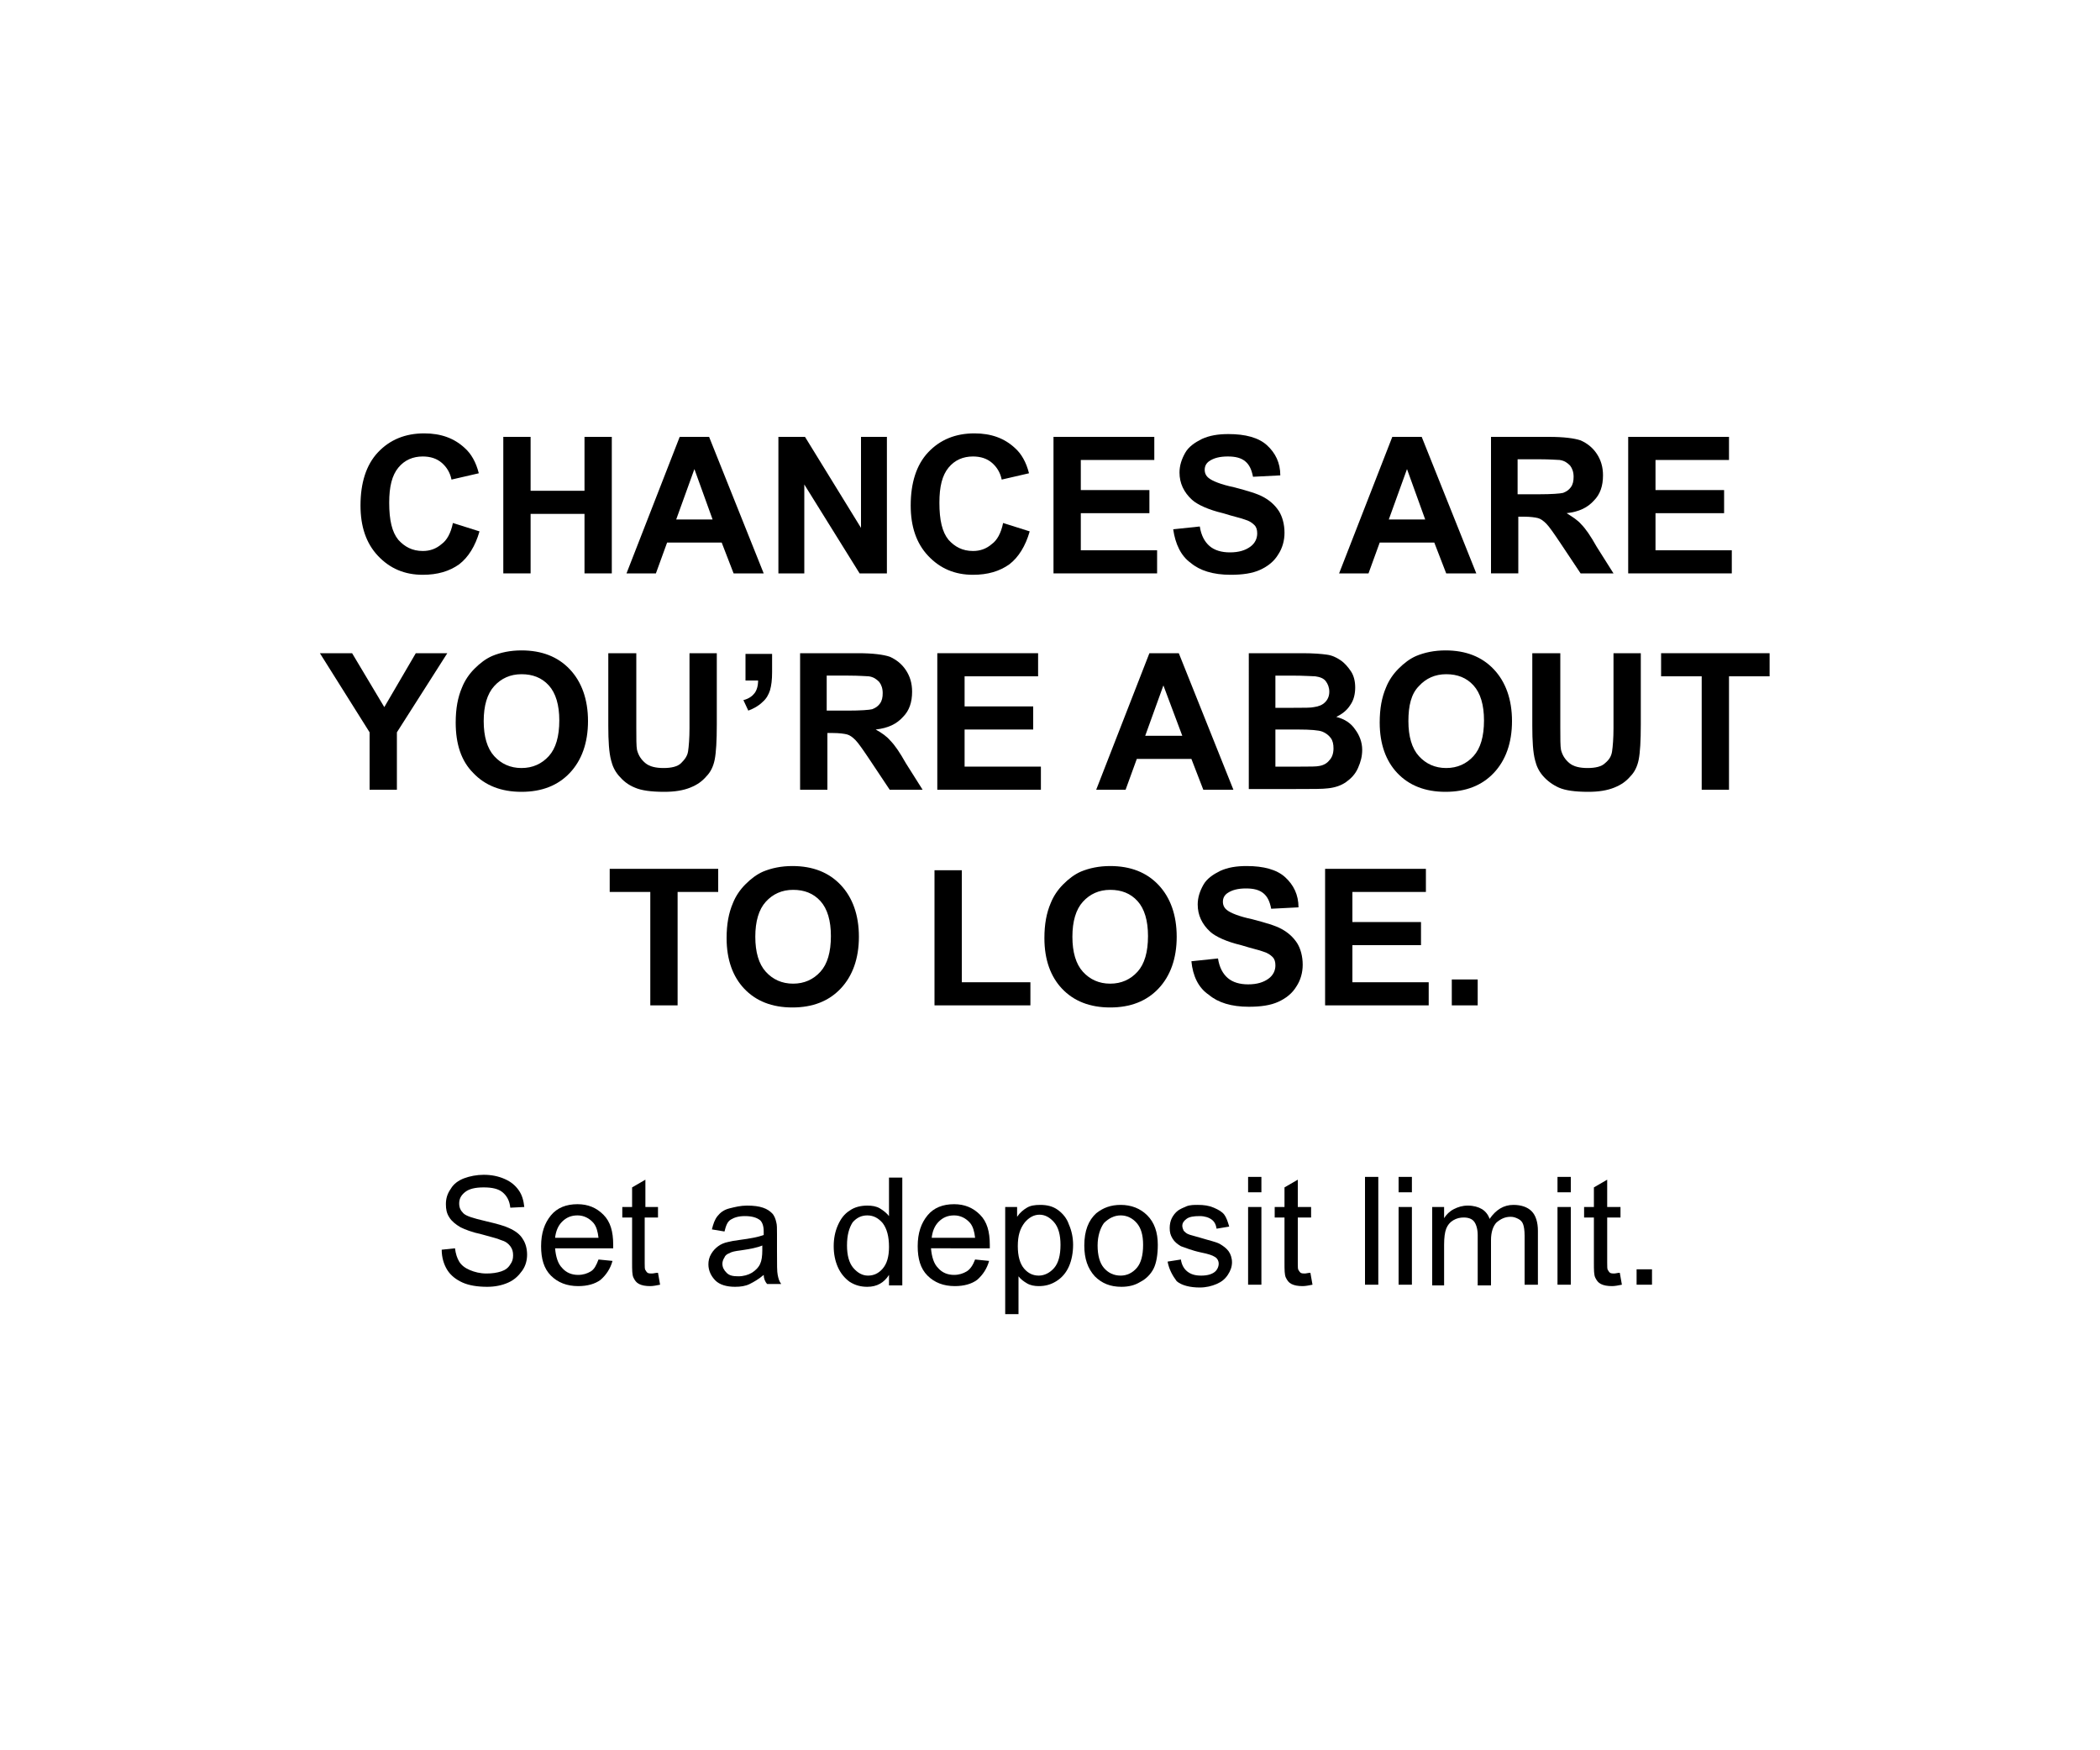 <?xml version="1.0" encoding="utf-8"?>
<!-- Generator: Adobe Illustrator 27.3.1, SVG Export Plug-In . SVG Version: 6.00 Build 0)  -->
<svg version="1.1" id="Layer_1" xmlns="http://www.w3.org/2000/svg" xmlns:xlink="http://www.w3.org/1999/xlink" x="0px" y="0px"
	 viewBox="0 0 300 250" style="enable-background:new 0 0 300 250;" xml:space="preserve">
<style type="text/css">
	.st0{fill:#FFFFFF;fill-opacity:0;}
	.st1{enable-background:new    ;}
</style>
<g id="Background_Box">
	<rect y="0" class="st0" width="300" height="250"/>
</g>
<g id="March_x2F_April">
	<g class="st1">
		<path d="M64.7,74.7l3.8,1.2c-0.6,2.1-1.6,3.7-2.9,4.7c-1.4,1-3.1,1.5-5.2,1.5c-2.6,0-4.7-0.9-6.4-2.7c-1.7-1.8-2.5-4.2-2.5-7.2
			c0-3.2,0.8-5.8,2.5-7.6c1.7-1.8,3.9-2.7,6.6-2.7c2.4,0,4.3,0.7,5.8,2.1c0.9,0.8,1.6,2,2,3.6l-3.9,0.9c-0.2-1-0.7-1.8-1.4-2.4
			c-0.7-0.6-1.6-0.9-2.7-0.9c-1.4,0-2.6,0.5-3.5,1.6s-1.3,2.7-1.3,5c0,2.5,0.4,4.2,1.3,5.3c0.9,1,2,1.6,3.5,1.6c1,0,1.9-0.3,2.7-1
			C63.8,77.2,64.4,76.2,64.7,74.7z"/>
		<path d="M71.9,81.9V62.4h3.9v7.7h7.7v-7.7h3.9v19.5h-3.9v-8.5h-7.7v8.5H71.9z"/>
		<path d="M109.1,81.9h-4.3l-1.7-4.4h-7.8l-1.6,4.4h-4.2l7.6-19.5h4.2L109.1,81.9z M101.8,74.2L99.2,67l-2.6,7.2H101.8z"/>
		<path d="M111.2,81.9V62.4h3.8l8,13v-13h3.7v19.5h-3.9l-7.9-12.7v12.7H111.2z"/>
		<path d="M143.3,74.7l3.8,1.2c-0.6,2.1-1.6,3.7-2.9,4.7c-1.4,1-3.1,1.5-5.2,1.5c-2.6,0-4.7-0.9-6.4-2.7c-1.7-1.8-2.5-4.2-2.5-7.2
			c0-3.2,0.8-5.8,2.5-7.6c1.7-1.8,3.9-2.7,6.6-2.7c2.4,0,4.3,0.7,5.8,2.1c0.9,0.8,1.6,2,2,3.6l-3.9,0.9c-0.2-1-0.7-1.8-1.4-2.4
			c-0.7-0.6-1.6-0.9-2.7-0.9c-1.4,0-2.6,0.5-3.5,1.6s-1.3,2.7-1.3,5c0,2.5,0.4,4.2,1.3,5.3c0.9,1,2,1.6,3.5,1.6c1,0,1.9-0.3,2.7-1
			C142.4,77.2,143,76.2,143.3,74.7z"/>
		<path d="M150.5,81.9V62.4h14.4v3.3h-10.5V70h9.8v3.3h-9.8v5.3h10.9v3.3H150.5z"/>
		<path d="M167.6,75.6l3.8-0.4c0.2,1.3,0.7,2.2,1.4,2.8c0.7,0.6,1.7,0.9,2.9,0.9c1.3,0,2.2-0.3,2.9-0.8s1-1.2,1-1.9
			c0-0.5-0.1-0.9-0.4-1.2c-0.3-0.3-0.7-0.6-1.4-0.8c-0.5-0.2-1.5-0.4-3.1-0.9c-2.1-0.5-3.6-1.2-4.4-1.9c-1.2-1.1-1.8-2.4-1.8-3.9
			c0-1,0.3-1.9,0.8-2.8s1.4-1.5,2.4-2c1.1-0.5,2.3-0.7,3.8-0.7c2.4,0,4.3,0.5,5.5,1.6c1.2,1.1,1.9,2.5,1.9,4.3l-3.9,0.2
			c-0.2-1-0.5-1.7-1.1-2.2s-1.4-0.7-2.5-0.7c-1.1,0-2,0.2-2.7,0.7c-0.4,0.3-0.6,0.7-0.6,1.2c0,0.5,0.2,0.9,0.6,1.2
			c0.5,0.4,1.7,0.9,3.6,1.3c1.9,0.5,3.3,0.9,4.2,1.4c0.9,0.5,1.6,1.1,2.2,2c0.5,0.8,0.8,1.9,0.8,3.1c0,1.1-0.3,2.2-0.9,3.1
			c-0.6,1-1.5,1.7-2.6,2.2s-2.5,0.7-4.2,0.7c-2.5,0-4.4-0.6-5.7-1.7C168.7,79.4,167.9,77.7,167.6,75.6z"/>
		<path d="M210.9,81.9h-4.3l-1.7-4.4h-7.8l-1.6,4.4h-4.2l7.6-19.5h4.2L210.9,81.9z M203.6,74.2L201,67l-2.6,7.2H203.6z"/>
		<path d="M213,81.9V62.4h8.3c2.1,0,3.6,0.2,4.5,0.5c0.9,0.4,1.7,1,2.3,1.9c0.6,0.9,0.9,1.9,0.9,3.1c0,1.5-0.4,2.7-1.3,3.6
			c-0.9,1-2.1,1.6-3.9,1.8c0.8,0.5,1.6,1,2.1,1.6c0.6,0.6,1.3,1.6,2.2,3.2l2.4,3.8h-4.7l-2.8-4.2c-1-1.5-1.7-2.5-2.1-2.9
			c-0.4-0.4-0.8-0.7-1.2-0.8c-0.4-0.1-1.1-0.2-2-0.2h-0.8v8.1H213z M216.9,70.6h2.9c1.9,0,3.1-0.1,3.5-0.2c0.5-0.2,0.8-0.4,1.1-0.8
			s0.4-0.9,0.4-1.5c0-0.7-0.2-1.2-0.5-1.6c-0.4-0.4-0.8-0.7-1.5-0.8c-0.3,0-1.3-0.1-2.9-0.1h-3.1V70.6z"/>
		<path d="M232.6,81.9V62.4h14.4v3.3h-10.5V70h9.8v3.3h-9.8v5.3h10.9v3.3H232.6z"/>
	</g>
	<g class="st1">
		<path d="M52.8,112.8v-8.2l-7.1-11.3h4.6l4.6,7.7l4.5-7.7h4.5l-7.2,11.3v8.2H52.8z"/>
		<path d="M65.1,103.2c0-2,0.3-3.6,0.9-5c0.4-1,1-1.9,1.8-2.7s1.6-1.4,2.5-1.8c1.2-0.5,2.6-0.8,4.2-0.8c2.9,0,5.2,0.9,6.9,2.7
			c1.7,1.8,2.6,4.3,2.6,7.4c0,3.1-0.9,5.6-2.6,7.4c-1.7,1.8-4,2.7-6.9,2.7c-2.9,0-5.2-0.9-6.9-2.7C65.9,108.7,65.1,106.3,65.1,103.2
			z M69.1,103c0,2.2,0.5,3.9,1.5,5c1,1.1,2.3,1.7,3.9,1.7s2.9-0.6,3.9-1.7c1-1.1,1.5-2.8,1.5-5.1c0-2.2-0.5-3.9-1.5-5
			s-2.3-1.6-3.9-1.6c-1.6,0-2.9,0.6-3.9,1.7C69.6,99.1,69.1,100.8,69.1,103z"/>
		<path d="M87,93.3h3.9v10.5c0,1.7,0,2.8,0.1,3.3c0.2,0.8,0.6,1.4,1.2,1.9c0.6,0.5,1.5,0.7,2.6,0.7c1.1,0,2-0.2,2.5-0.7s0.9-1,1-1.7
			s0.2-1.8,0.2-3.3V93.3h3.9v10.2c0,2.3-0.1,4-0.3,5c-0.2,1-0.6,1.8-1.2,2.4c-0.6,0.7-1.3,1.2-2.3,1.6c-1,0.4-2.2,0.6-3.7,0.6
			c-1.9,0-3.3-0.2-4.2-0.6c-1-0.4-1.7-1-2.3-1.7s-0.9-1.4-1.1-2.2c-0.3-1.1-0.4-2.8-0.4-4.9V93.3z"/>
		<path d="M106.6,93.4h3.7V96c0,1.1-0.1,1.9-0.3,2.6c-0.2,0.6-0.5,1.2-1.1,1.7c-0.5,0.5-1.2,0.9-2,1.2l-0.7-1.5
			c0.8-0.2,1.3-0.6,1.6-1c0.3-0.4,0.5-1,0.5-1.8h-1.8V93.4z"/>
		<path d="M114.3,112.8V93.3h8.3c2.1,0,3.6,0.2,4.5,0.5c0.9,0.4,1.7,1,2.3,1.9s0.9,1.9,0.9,3.1c0,1.5-0.4,2.7-1.3,3.6
			c-0.9,1-2.1,1.6-3.9,1.8c0.9,0.5,1.6,1,2.1,1.6c0.6,0.6,1.3,1.6,2.2,3.2l2.4,3.8h-4.7l-2.8-4.2c-1-1.5-1.7-2.5-2.1-2.9
			c-0.4-0.4-0.8-0.7-1.2-0.8c-0.4-0.1-1.1-0.2-2-0.2h-0.8v8.1H114.3z M118.2,101.5h2.9c1.9,0,3.1-0.1,3.5-0.2
			c0.5-0.2,0.8-0.4,1.1-0.8c0.3-0.4,0.4-0.9,0.4-1.5c0-0.7-0.2-1.2-0.5-1.6c-0.4-0.4-0.8-0.7-1.5-0.8c-0.3,0-1.3-0.1-2.9-0.1h-3.1
			V101.5z"/>
		<path d="M133.9,112.8V93.3h14.4v3.3h-10.5v4.3h9.8v3.3h-9.8v5.3h10.9v3.3H133.9z"/>
		<path d="M176.2,112.8h-4.3l-1.7-4.4h-7.8l-1.6,4.4h-4.2l7.6-19.5h4.2L176.2,112.8z M168.9,105.1l-2.7-7.2l-2.6,7.2H168.9z"/>
		<path d="M178.3,93.3h7.8c1.5,0,2.7,0.1,3.4,0.2c0.8,0.1,1.4,0.4,2,0.8c0.6,0.4,1.1,1,1.5,1.6s0.6,1.4,0.6,2.3
			c0,0.9-0.2,1.8-0.7,2.5c-0.5,0.8-1.2,1.3-2,1.7c1.2,0.3,2.1,0.9,2.7,1.8c0.6,0.8,1,1.8,1,2.9c0,0.9-0.2,1.7-0.6,2.6s-1,1.5-1.7,2
			c-0.7,0.5-1.6,0.8-2.6,0.9c-0.7,0.1-2.2,0.1-4.7,0.1h-6.6V93.3z M182.2,96.6v4.5h2.6c1.5,0,2.5,0,2.9-0.1c0.7-0.1,1.2-0.3,1.6-0.7
			c0.4-0.4,0.6-0.9,0.6-1.5c0-0.6-0.2-1.1-0.5-1.5c-0.3-0.4-0.8-0.6-1.5-0.7c-0.4,0-1.5-0.1-3.4-0.1H182.2z M182.2,104.3v5.2h3.6
			c1.4,0,2.3,0,2.7-0.1c0.6-0.1,1.1-0.4,1.4-0.8c0.4-0.4,0.6-1,0.6-1.7c0-0.6-0.1-1.1-0.4-1.5c-0.3-0.4-0.7-0.7-1.2-0.9
			c-0.5-0.2-1.7-0.3-3.5-0.3H182.2z"/>
		<path d="M197.1,103.2c0-2,0.3-3.6,0.9-5c0.4-1,1-1.9,1.8-2.7c0.8-0.8,1.6-1.4,2.5-1.8c1.2-0.5,2.6-0.8,4.2-0.8
			c2.9,0,5.2,0.9,6.9,2.7c1.7,1.8,2.6,4.3,2.6,7.4c0,3.1-0.9,5.6-2.6,7.4c-1.7,1.8-4,2.7-6.9,2.7c-2.9,0-5.2-0.9-6.9-2.7
			C198,108.7,197.1,106.3,197.1,103.2z M201.2,103c0,2.2,0.5,3.9,1.5,5c1,1.1,2.3,1.7,3.9,1.7c1.6,0,2.9-0.6,3.9-1.7
			c1-1.1,1.5-2.8,1.5-5.1c0-2.2-0.5-3.9-1.5-5c-1-1.1-2.3-1.6-3.9-1.6s-2.9,0.6-3.9,1.7C201.6,99.1,201.2,100.8,201.2,103z"/>
		<path d="M219,93.3h3.9v10.5c0,1.7,0,2.8,0.1,3.3c0.2,0.8,0.6,1.4,1.2,1.9c0.6,0.5,1.5,0.7,2.6,0.7c1.1,0,2-0.2,2.5-0.7
			c0.6-0.5,0.9-1,1-1.7s0.2-1.8,0.2-3.3V93.3h3.9v10.2c0,2.3-0.1,4-0.3,5c-0.2,1-0.6,1.8-1.2,2.4c-0.6,0.7-1.3,1.2-2.3,1.6
			c-1,0.4-2.2,0.6-3.7,0.6c-1.9,0-3.3-0.2-4.2-0.6s-1.7-1-2.3-1.7c-0.6-0.7-0.9-1.4-1.1-2.2c-0.3-1.1-0.4-2.8-0.4-4.9V93.3z"/>
		<path d="M243.1,112.8V96.6h-5.8v-3.3h15.5v3.3H247v16.2H243.1z"/>
	</g>
	<g class="st1">
		<path d="M92.9,143.6v-16.2h-5.8v-3.3h15.5v3.3h-5.8v16.2H92.9z"/>
		<path d="M103.8,134c0-2,0.3-3.6,0.9-5c0.4-1,1-1.9,1.8-2.7s1.6-1.4,2.5-1.8c1.2-0.5,2.6-0.8,4.2-0.8c2.9,0,5.2,0.9,6.9,2.7
			c1.7,1.8,2.6,4.3,2.6,7.4c0,3.1-0.9,5.6-2.6,7.4c-1.7,1.8-4,2.7-6.9,2.7c-2.9,0-5.2-0.9-6.9-2.7
			C104.7,139.5,103.8,137.1,103.8,134z M107.9,133.8c0,2.2,0.5,3.9,1.5,5c1,1.1,2.3,1.7,3.9,1.7s2.9-0.6,3.9-1.7
			c1-1.1,1.5-2.8,1.5-5.1c0-2.2-0.5-3.9-1.5-5s-2.3-1.6-3.9-1.6c-1.6,0-2.9,0.6-3.9,1.7C108.4,129.9,107.9,131.6,107.9,133.8z"/>
		<path d="M133.5,143.6v-19.3h3.9v16h9.8v3.3H133.5z"/>
		<path d="M149.2,134c0-2,0.3-3.6,0.9-5c0.4-1,1-1.9,1.8-2.7c0.8-0.8,1.6-1.4,2.5-1.8c1.2-0.5,2.6-0.8,4.2-0.8
			c2.9,0,5.2,0.9,6.9,2.7c1.7,1.8,2.6,4.3,2.6,7.4c0,3.1-0.9,5.6-2.6,7.4c-1.7,1.8-4,2.7-6.9,2.7c-2.9,0-5.2-0.9-6.9-2.7
			C150.1,139.5,149.2,137.1,149.2,134z M153.2,133.8c0,2.2,0.5,3.9,1.5,5c1,1.1,2.3,1.7,3.9,1.7c1.6,0,2.9-0.6,3.9-1.7
			c1-1.1,1.5-2.8,1.5-5.1c0-2.2-0.5-3.9-1.5-5c-1-1.1-2.3-1.6-3.9-1.6c-1.6,0-2.9,0.6-3.9,1.7C153.7,129.9,153.2,131.6,153.2,133.8z
			"/>
		<path d="M170.2,137.3l3.8-0.4c0.2,1.3,0.7,2.2,1.4,2.8c0.7,0.6,1.7,0.9,2.9,0.9c1.3,0,2.2-0.3,2.9-0.8s1-1.2,1-1.9
			c0-0.5-0.1-0.9-0.4-1.2c-0.3-0.3-0.7-0.6-1.4-0.8c-0.5-0.2-1.5-0.4-3.1-0.9c-2.1-0.5-3.6-1.2-4.4-1.9c-1.2-1.1-1.8-2.4-1.8-3.9
			c0-1,0.3-1.9,0.8-2.8s1.4-1.5,2.4-2c1.1-0.5,2.3-0.7,3.8-0.7c2.4,0,4.3,0.5,5.5,1.6c1.2,1.1,1.9,2.5,1.9,4.3l-3.9,0.2
			c-0.2-1-0.5-1.7-1.1-2.2s-1.4-0.7-2.5-0.7c-1.1,0-2,0.2-2.7,0.7c-0.4,0.3-0.6,0.7-0.6,1.2c0,0.5,0.2,0.9,0.6,1.2
			c0.5,0.4,1.7,0.9,3.6,1.3c1.9,0.5,3.3,0.9,4.2,1.4c0.9,0.5,1.6,1.1,2.2,2c0.5,0.8,0.8,1.9,0.8,3.1c0,1.1-0.3,2.2-0.9,3.1
			c-0.6,1-1.5,1.7-2.6,2.2s-2.5,0.7-4.2,0.7c-2.5,0-4.4-0.6-5.7-1.7C171.2,141.1,170.4,139.4,170.2,137.3z"/>
		<path d="M189.3,143.6v-19.5h14.4v3.3h-10.5v4.3h9.8v3.3h-9.8v5.3h10.9v3.3H189.3z"/>
		<path d="M207.4,143.6v-3.7h3.7v3.7H207.4z"/>
	</g>
	<g class="st1">
		<path d="M63.1,178.5l1.9-0.2c0.1,0.8,0.3,1.4,0.6,1.9c0.3,0.5,0.8,0.9,1.5,1.2c0.7,0.3,1.5,0.5,2.4,0.5c0.8,0,1.5-0.1,2.1-0.3
			c0.6-0.2,1-0.5,1.3-1c0.3-0.4,0.4-0.8,0.4-1.3c0-0.5-0.1-0.9-0.4-1.3s-0.7-0.7-1.4-0.9c-0.4-0.2-1.3-0.4-2.7-0.8
			c-1.4-0.3-2.4-0.7-3-1c-0.7-0.4-1.3-0.9-1.6-1.4c-0.4-0.6-0.5-1.2-0.5-1.9c0-0.8,0.2-1.5,0.7-2.2c0.4-0.7,1.1-1.2,1.9-1.5
			c0.8-0.3,1.8-0.5,2.8-0.5c1.1,0,2.1,0.2,3,0.6c0.9,0.4,1.5,0.9,2,1.6c0.5,0.7,0.7,1.5,0.8,2.4l-2,0.1c-0.1-1-0.5-1.7-1.1-2.2
			c-0.6-0.5-1.5-0.7-2.7-0.7c-1.2,0-2.1,0.2-2.7,0.7c-0.6,0.5-0.8,1-0.8,1.6c0,0.6,0.2,1,0.6,1.4c0.4,0.4,1.4,0.7,3.1,1.1
			c1.7,0.4,2.8,0.7,3.4,1c0.9,0.4,1.6,0.9,2,1.6c0.4,0.6,0.6,1.4,0.6,2.2c0,0.8-0.2,1.6-0.7,2.3c-0.5,0.7-1.1,1.3-2,1.7
			c-0.9,0.4-1.9,0.6-3,0.6c-1.4,0-2.6-0.2-3.5-0.6c-0.9-0.4-1.7-1-2.2-1.8S63.1,179.6,63.1,178.5z"/>
		<path d="M85.5,179.9l2,0.2c-0.3,1.1-0.9,2-1.7,2.7c-0.8,0.6-1.9,0.9-3.2,0.9c-1.6,0-2.9-0.5-3.9-1.5c-1-1-1.4-2.4-1.4-4.2
			c0-1.9,0.5-3.3,1.4-4.4s2.2-1.6,3.8-1.6c1.5,0,2.7,0.5,3.7,1.5s1.4,2.4,1.4,4.3c0,0.1,0,0.3,0,0.5h-8.3c0.1,1.2,0.4,2.2,1,2.8
			c0.6,0.7,1.4,1,2.3,1c0.7,0,1.3-0.2,1.8-0.5C84.9,181.3,85.2,180.7,85.5,179.9z M79.3,176.8h6.2c-0.1-0.9-0.3-1.6-0.7-2.1
			c-0.6-0.7-1.4-1.1-2.3-1.1c-0.9,0-1.6,0.3-2.2,0.9S79.4,175.9,79.3,176.8z"/>
		<path d="M94,181.8l0.3,1.7c-0.5,0.1-1,0.2-1.4,0.2c-0.7,0-1.2-0.1-1.6-0.3s-0.6-0.5-0.8-0.9s-0.2-1.1-0.2-2.2v-6.4h-1.4v-1.5h1.4
			v-2.8l1.9-1.1v3.9H94v1.5h-1.9v6.5c0,0.5,0,0.9,0.1,1c0.1,0.2,0.2,0.3,0.3,0.4c0.2,0.1,0.4,0.1,0.6,0.1
			C93.4,181.9,93.6,181.8,94,181.8z"/>
		<path d="M109.1,182.1c-0.7,0.6-1.4,1-2,1.3s-1.3,0.4-2.1,0.4c-1.2,0-2.2-0.3-2.8-0.9s-1-1.4-1-2.3c0-0.5,0.1-1,0.4-1.5
			s0.6-0.8,1-1.1c0.4-0.3,0.9-0.5,1.4-0.6c0.4-0.1,0.9-0.2,1.7-0.3c1.5-0.2,2.6-0.4,3.4-0.7c0-0.3,0-0.4,0-0.5
			c0-0.8-0.2-1.3-0.5-1.6c-0.5-0.4-1.2-0.6-2.2-0.6c-0.9,0-1.5,0.2-2,0.5s-0.7,0.9-0.9,1.7l-1.8-0.3c0.2-0.8,0.4-1.4,0.8-1.9
			s0.9-0.9,1.7-1.1s1.6-0.4,2.5-0.4c1,0,1.7,0.1,2.3,0.3c0.6,0.2,1,0.5,1.3,0.8c0.3,0.3,0.5,0.8,0.6,1.3c0.1,0.3,0.1,0.9,0.1,1.7
			v2.5c0,1.8,0,2.9,0.1,3.3c0.1,0.5,0.2,0.9,0.5,1.3h-2C109.3,183.1,109.1,182.6,109.1,182.1z M108.9,177.9
			c-0.7,0.3-1.7,0.5-3.1,0.7c-0.8,0.1-1.3,0.2-1.6,0.4c-0.3,0.1-0.6,0.3-0.7,0.6c-0.2,0.3-0.3,0.6-0.3,0.9c0,0.5,0.2,0.9,0.6,1.3
			s0.9,0.5,1.7,0.5c0.7,0,1.4-0.2,1.9-0.5s1-0.8,1.2-1.3c0.2-0.4,0.3-1.1,0.3-1.9V177.9z"/>
		<path d="M127,183.5v-1.4c-0.7,1.1-1.7,1.7-3.1,1.7c-0.9,0-1.7-0.2-2.5-0.7c-0.7-0.5-1.3-1.2-1.7-2.1c-0.4-0.9-0.6-1.9-0.6-3
			c0-1.1,0.2-2.1,0.6-3c0.4-0.9,0.9-1.6,1.7-2.1c0.7-0.5,1.6-0.7,2.5-0.7c0.7,0,1.3,0.1,1.8,0.4s1,0.7,1.3,1.1v-5.5h1.9v15.4H127z
			 M121,177.9c0,1.4,0.3,2.5,0.9,3.2s1.3,1.1,2.1,1.1c0.8,0,1.5-0.3,2.1-1c0.6-0.7,0.9-1.7,0.9-3.1c0-1.5-0.3-2.6-0.9-3.4
			c-0.6-0.7-1.3-1.1-2.2-1.1c-0.8,0-1.5,0.3-2.1,1C121.3,175.4,121,176.4,121,177.9z"/>
		<path d="M139.3,179.9l2,0.2c-0.3,1.1-0.9,2-1.7,2.7c-0.8,0.6-1.9,0.9-3.2,0.9c-1.6,0-2.9-0.5-3.9-1.5c-1-1-1.4-2.4-1.4-4.2
			c0-1.9,0.5-3.3,1.4-4.4s2.2-1.6,3.8-1.6c1.5,0,2.7,0.5,3.7,1.5s1.4,2.4,1.4,4.3c0,0.1,0,0.3,0,0.5H133c0.1,1.2,0.4,2.2,1,2.8
			c0.6,0.7,1.4,1,2.3,1c0.7,0,1.3-0.2,1.8-0.5C138.6,181.3,139,180.7,139.3,179.9z M133.1,176.8h6.2c-0.1-0.9-0.3-1.6-0.7-2.1
			c-0.6-0.7-1.4-1.1-2.3-1.1c-0.9,0-1.6,0.3-2.2,0.9S133.2,175.9,133.1,176.8z"/>
		<path d="M143.6,187.8v-15.4h1.7v1.4c0.4-0.6,0.9-1,1.4-1.3c0.5-0.3,1.1-0.4,1.9-0.4c1,0,1.8,0.2,2.5,0.7c0.7,0.5,1.3,1.2,1.6,2.1
			c0.4,0.9,0.6,1.9,0.6,2.9c0,1.1-0.2,2.2-0.6,3.1c-0.4,0.9-1,1.6-1.8,2.1c-0.8,0.5-1.6,0.7-2.5,0.7c-0.6,0-1.2-0.1-1.7-0.4
			c-0.5-0.3-0.9-0.6-1.2-1v5.4H143.6z M145.4,178c0,1.4,0.3,2.5,0.9,3.2c0.6,0.7,1.3,1,2.1,1c0.8,0,1.6-0.4,2.2-1.1
			c0.6-0.7,0.9-1.8,0.9-3.3c0-1.4-0.3-2.5-0.9-3.2c-0.6-0.7-1.3-1.1-2.1-1.1c-0.8,0-1.5,0.4-2.1,1.1
			C145.7,175.5,145.4,176.5,145.4,178z"/>
		<path d="M154.9,177.9c0-2.1,0.6-3.6,1.7-4.6c1-0.8,2.1-1.2,3.5-1.2c1.5,0,2.8,0.5,3.8,1.5c1,1,1.5,2.4,1.5,4.2
			c0,1.4-0.2,2.6-0.6,3.4s-1.1,1.5-1.9,1.9c-0.8,0.5-1.7,0.7-2.7,0.7c-1.6,0-2.8-0.5-3.8-1.5C155.4,181.2,154.9,179.8,154.9,177.9z
			 M156.8,177.9c0,1.4,0.3,2.5,0.9,3.2c0.6,0.7,1.4,1.1,2.4,1.1c0.9,0,1.7-0.4,2.3-1.1c0.6-0.7,0.9-1.8,0.9-3.3
			c0-1.4-0.3-2.4-0.9-3.1c-0.6-0.7-1.4-1.1-2.3-1.1c-0.9,0-1.7,0.4-2.4,1.1C157.2,175.4,156.8,176.5,156.8,177.9z"/>
		<path d="M166.8,180.2l1.9-0.3c0.1,0.7,0.4,1.3,0.9,1.7c0.5,0.4,1.1,0.6,2,0.6c0.9,0,1.5-0.2,1.9-0.5s0.6-0.8,0.6-1.2
			c0-0.4-0.2-0.8-0.6-1c-0.3-0.2-0.9-0.4-1.9-0.6c-1.4-0.3-2.3-0.7-2.9-0.9c-0.5-0.3-0.9-0.6-1.2-1.1c-0.3-0.5-0.4-0.9-0.4-1.5
			c0-0.5,0.1-1,0.3-1.4s0.5-0.8,0.9-1.1c0.3-0.2,0.7-0.4,1.2-0.6c0.5-0.2,1.1-0.2,1.6-0.2c0.9,0,1.6,0.1,2.3,0.4
			c0.7,0.3,1.2,0.6,1.5,1c0.3,0.4,0.5,1,0.7,1.7l-1.8,0.3c-0.1-0.6-0.3-1-0.7-1.3c-0.4-0.3-1-0.5-1.7-0.5c-0.9,0-1.5,0.1-1.9,0.4
			s-0.6,0.6-0.6,1c0,0.2,0.1,0.5,0.2,0.7c0.2,0.2,0.4,0.4,0.7,0.5c0.2,0.1,0.7,0.2,1.7,0.5c1.3,0.4,2.3,0.6,2.8,0.9s0.9,0.6,1.2,1
			c0.3,0.4,0.5,1,0.5,1.6c0,0.6-0.2,1.2-0.6,1.8s-0.9,1-1.6,1.3c-0.7,0.3-1.5,0.5-2.4,0.5c-1.4,0-2.6-0.3-3.3-0.9
			C167.5,182.2,167,181.3,166.8,180.2z"/>
		<path d="M178.3,170.3v-2.2h1.9v2.2H178.3z M178.3,183.5v-11.1h1.9v11.1H178.3z"/>
		<path d="M187.2,181.8l0.3,1.7c-0.5,0.1-1,0.2-1.4,0.2c-0.7,0-1.2-0.1-1.6-0.3s-0.6-0.5-0.8-0.9c-0.2-0.4-0.2-1.1-0.2-2.2v-6.4
			h-1.4v-1.5h1.4v-2.8l1.9-1.1v3.9h1.9v1.5h-1.9v6.5c0,0.5,0,0.9,0.1,1c0.1,0.2,0.2,0.3,0.3,0.4c0.2,0.1,0.4,0.1,0.6,0.1
			C186.6,181.9,186.9,181.8,187.2,181.8z"/>
		<path d="M195,183.5v-15.4h1.9v15.4H195z"/>
		<path d="M199.8,170.3v-2.2h1.9v2.2H199.8z M199.8,183.5v-11.1h1.9v11.1H199.8z"/>
		<path d="M204.6,183.5v-11.1h1.7v1.6c0.3-0.5,0.8-1,1.4-1.3c0.6-0.3,1.2-0.5,2-0.5c0.8,0,1.5,0.2,2,0.5c0.5,0.3,0.9,0.8,1.1,1.4
			c0.9-1.3,2-2,3.4-2c1.1,0,2,0.3,2.6,0.9c0.6,0.6,0.9,1.6,0.9,2.8v7.7h-1.9v-7c0-0.8-0.1-1.3-0.2-1.6c-0.1-0.3-0.3-0.6-0.7-0.8
			s-0.7-0.3-1.1-0.3c-0.8,0-1.4,0.3-2,0.8c-0.5,0.5-0.8,1.4-0.8,2.5v6.5h-1.9v-7.2c0-0.8-0.2-1.5-0.5-1.9c-0.3-0.4-0.8-0.6-1.5-0.6
			c-0.5,0-1,0.1-1.5,0.4s-0.8,0.7-1,1.2s-0.3,1.3-0.3,2.3v5.8H204.6z"/>
		<path d="M222.5,170.3v-2.2h1.9v2.2H222.5z M222.5,183.5v-11.1h1.9v11.1H222.5z"/>
		<path d="M231.4,181.8l0.3,1.7c-0.5,0.1-1,0.2-1.4,0.2c-0.7,0-1.2-0.1-1.6-0.3s-0.6-0.5-0.8-0.9c-0.2-0.4-0.2-1.1-0.2-2.2v-6.4
			h-1.4v-1.5h1.4v-2.8l1.9-1.1v3.9h1.9v1.5h-1.9v6.5c0,0.5,0,0.9,0.1,1c0.1,0.2,0.2,0.3,0.3,0.4c0.2,0.1,0.4,0.1,0.6,0.1
			C230.8,181.9,231.1,181.8,231.4,181.8z"/>
		<path d="M233.8,183.5v-2.2h2.2v2.2H233.8z"/>
	</g>
</g>
</svg>
